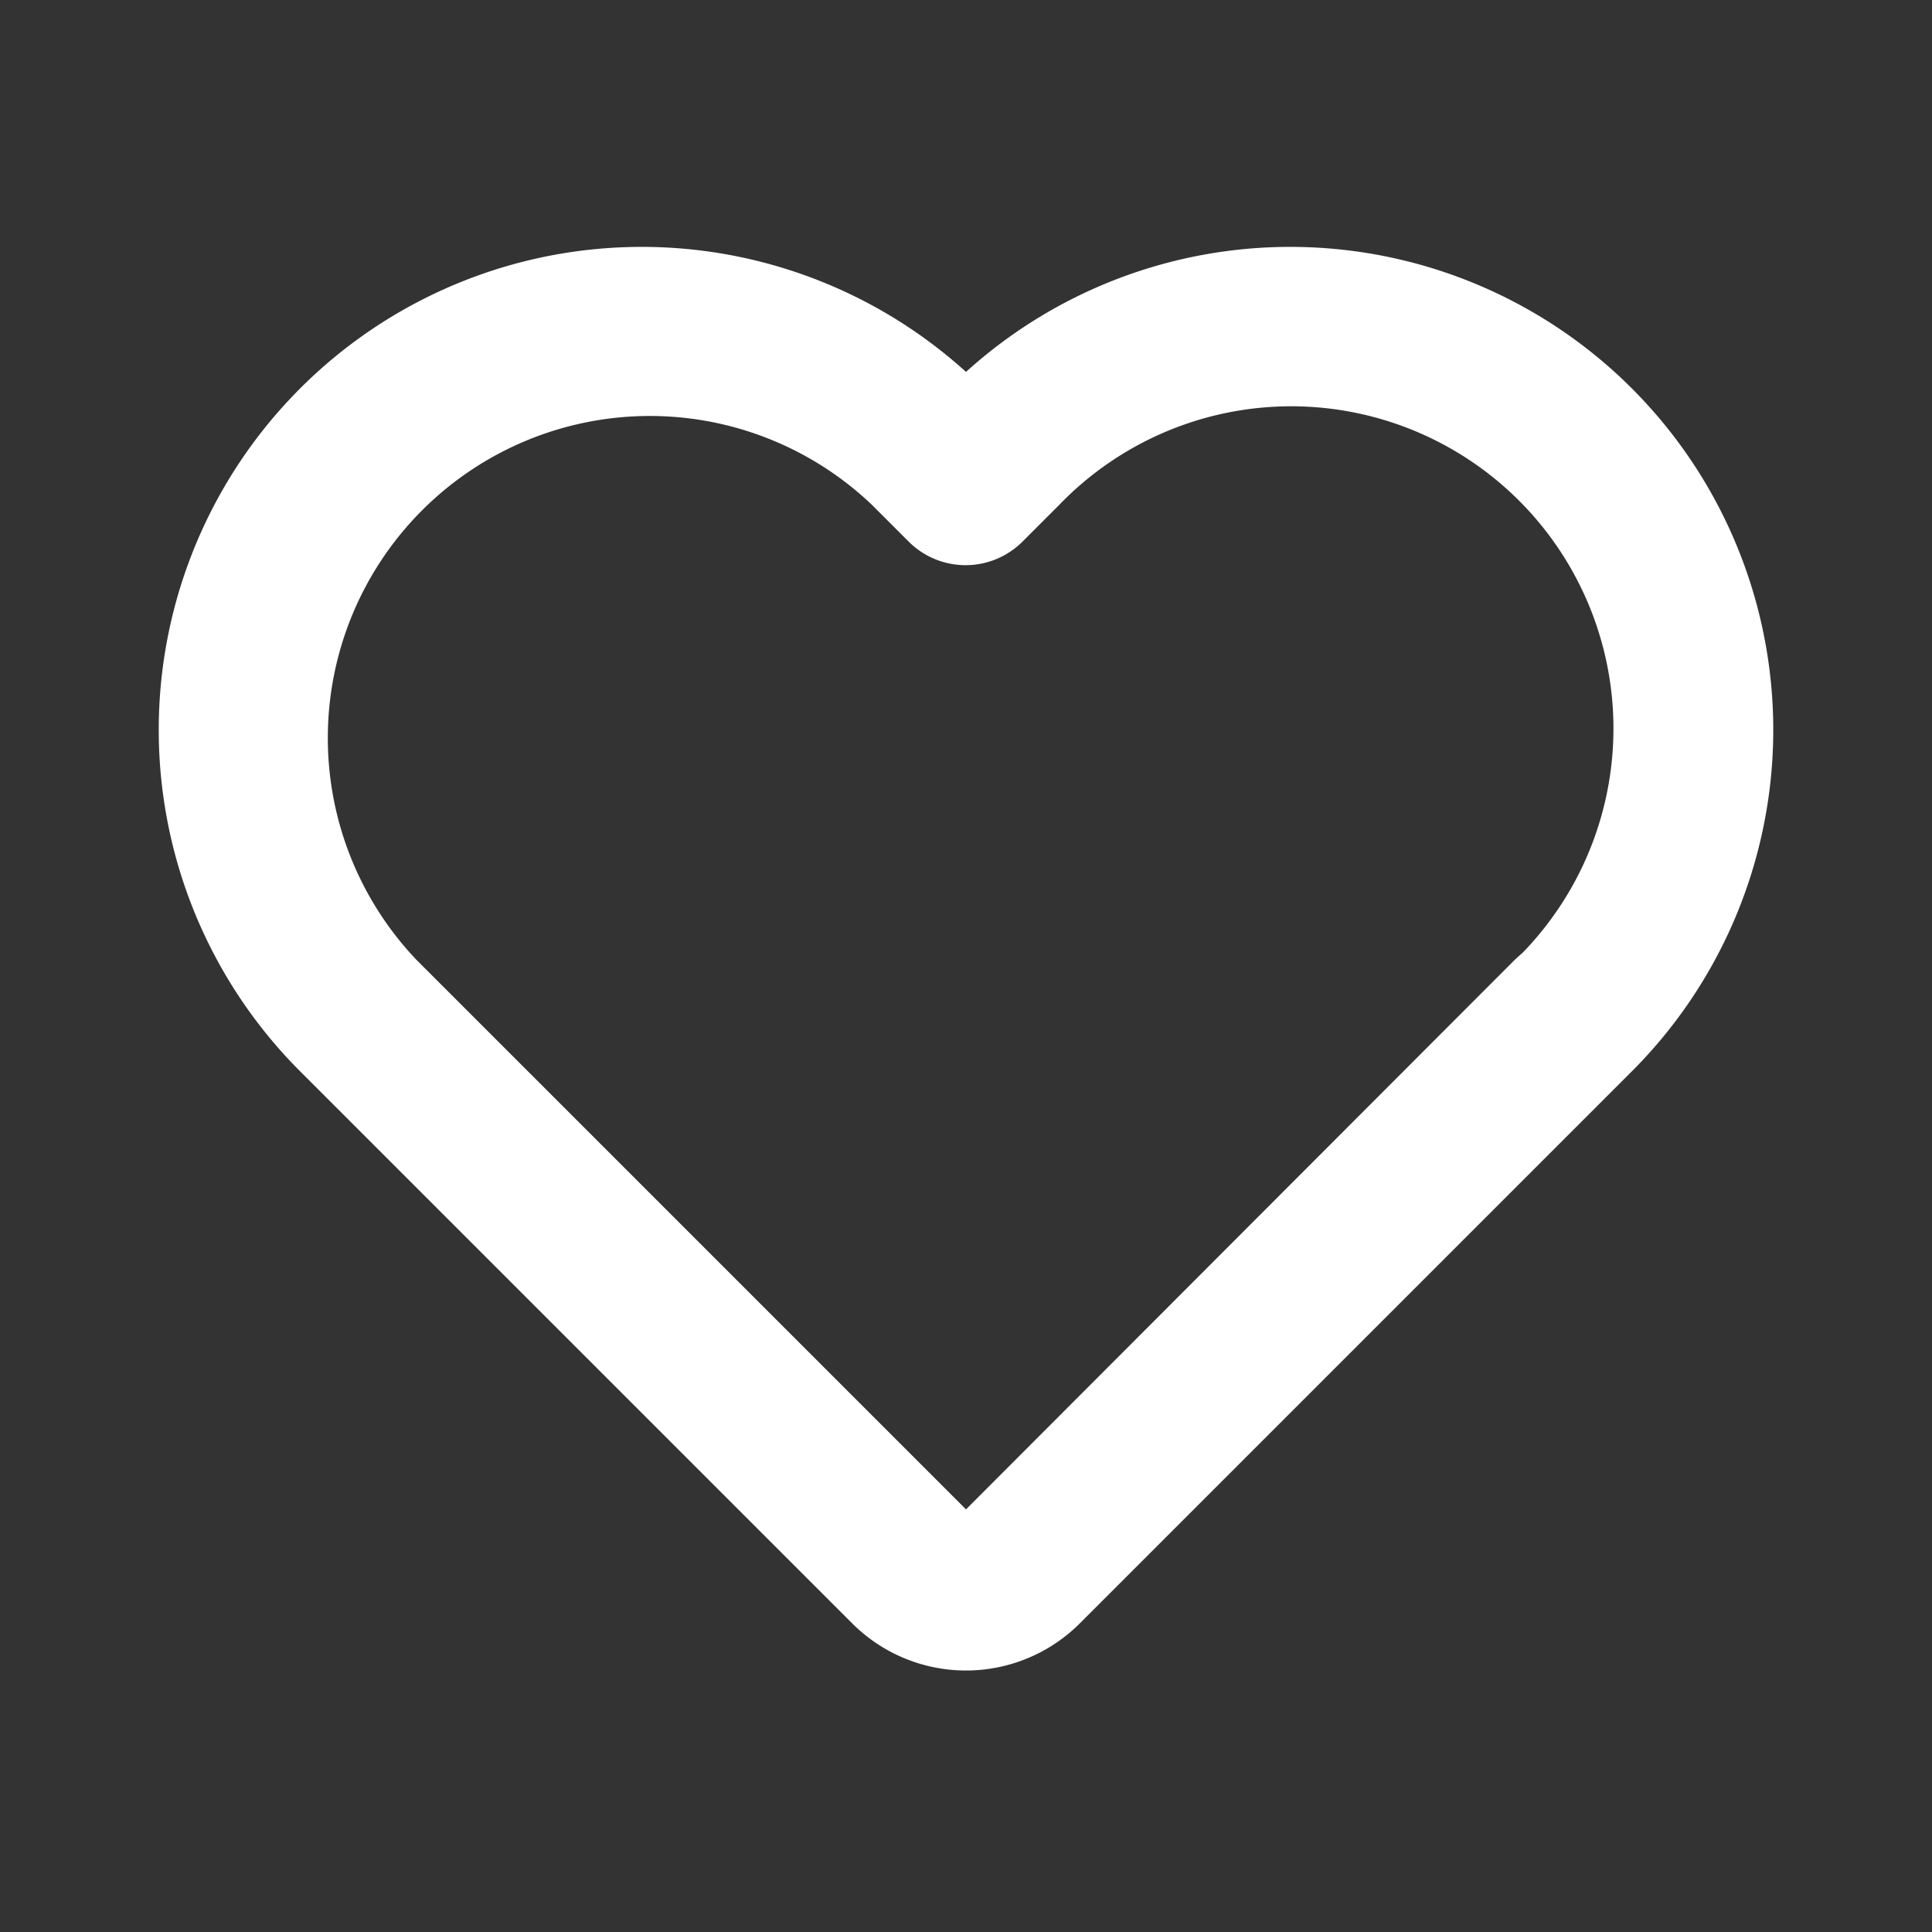 <?xml version="1.0" encoding="UTF-8"?> <svg xmlns="http://www.w3.org/2000/svg" id="Слой_1" data-name="Слой 1" width="8.47mm" height="8.47mm" viewBox="0 0 24 24"><rect x="0" y="0" width="24" height="24" fill="#333333" stroke="none"/> <defs> <style> .cls-1 { fill: #fff; } </style> </defs> <path class="cls-1" d="M12,4.62a6,6,0,0,0-8.24,8.72l6.83,6.83a2,2,0,0,0,2.82,0l6.83-6.83A6,6,0,0,0,12,4.62ZM10.83,6.27l.46.46a1,1,0,0,0,1.41,0h0l.46-.46a4,4,0,1,1,5.76,5.56l-.1.09L12,18.75,5.17,11.92a4,4,0,0,1,5.66-5.65Z"></path> </svg> 